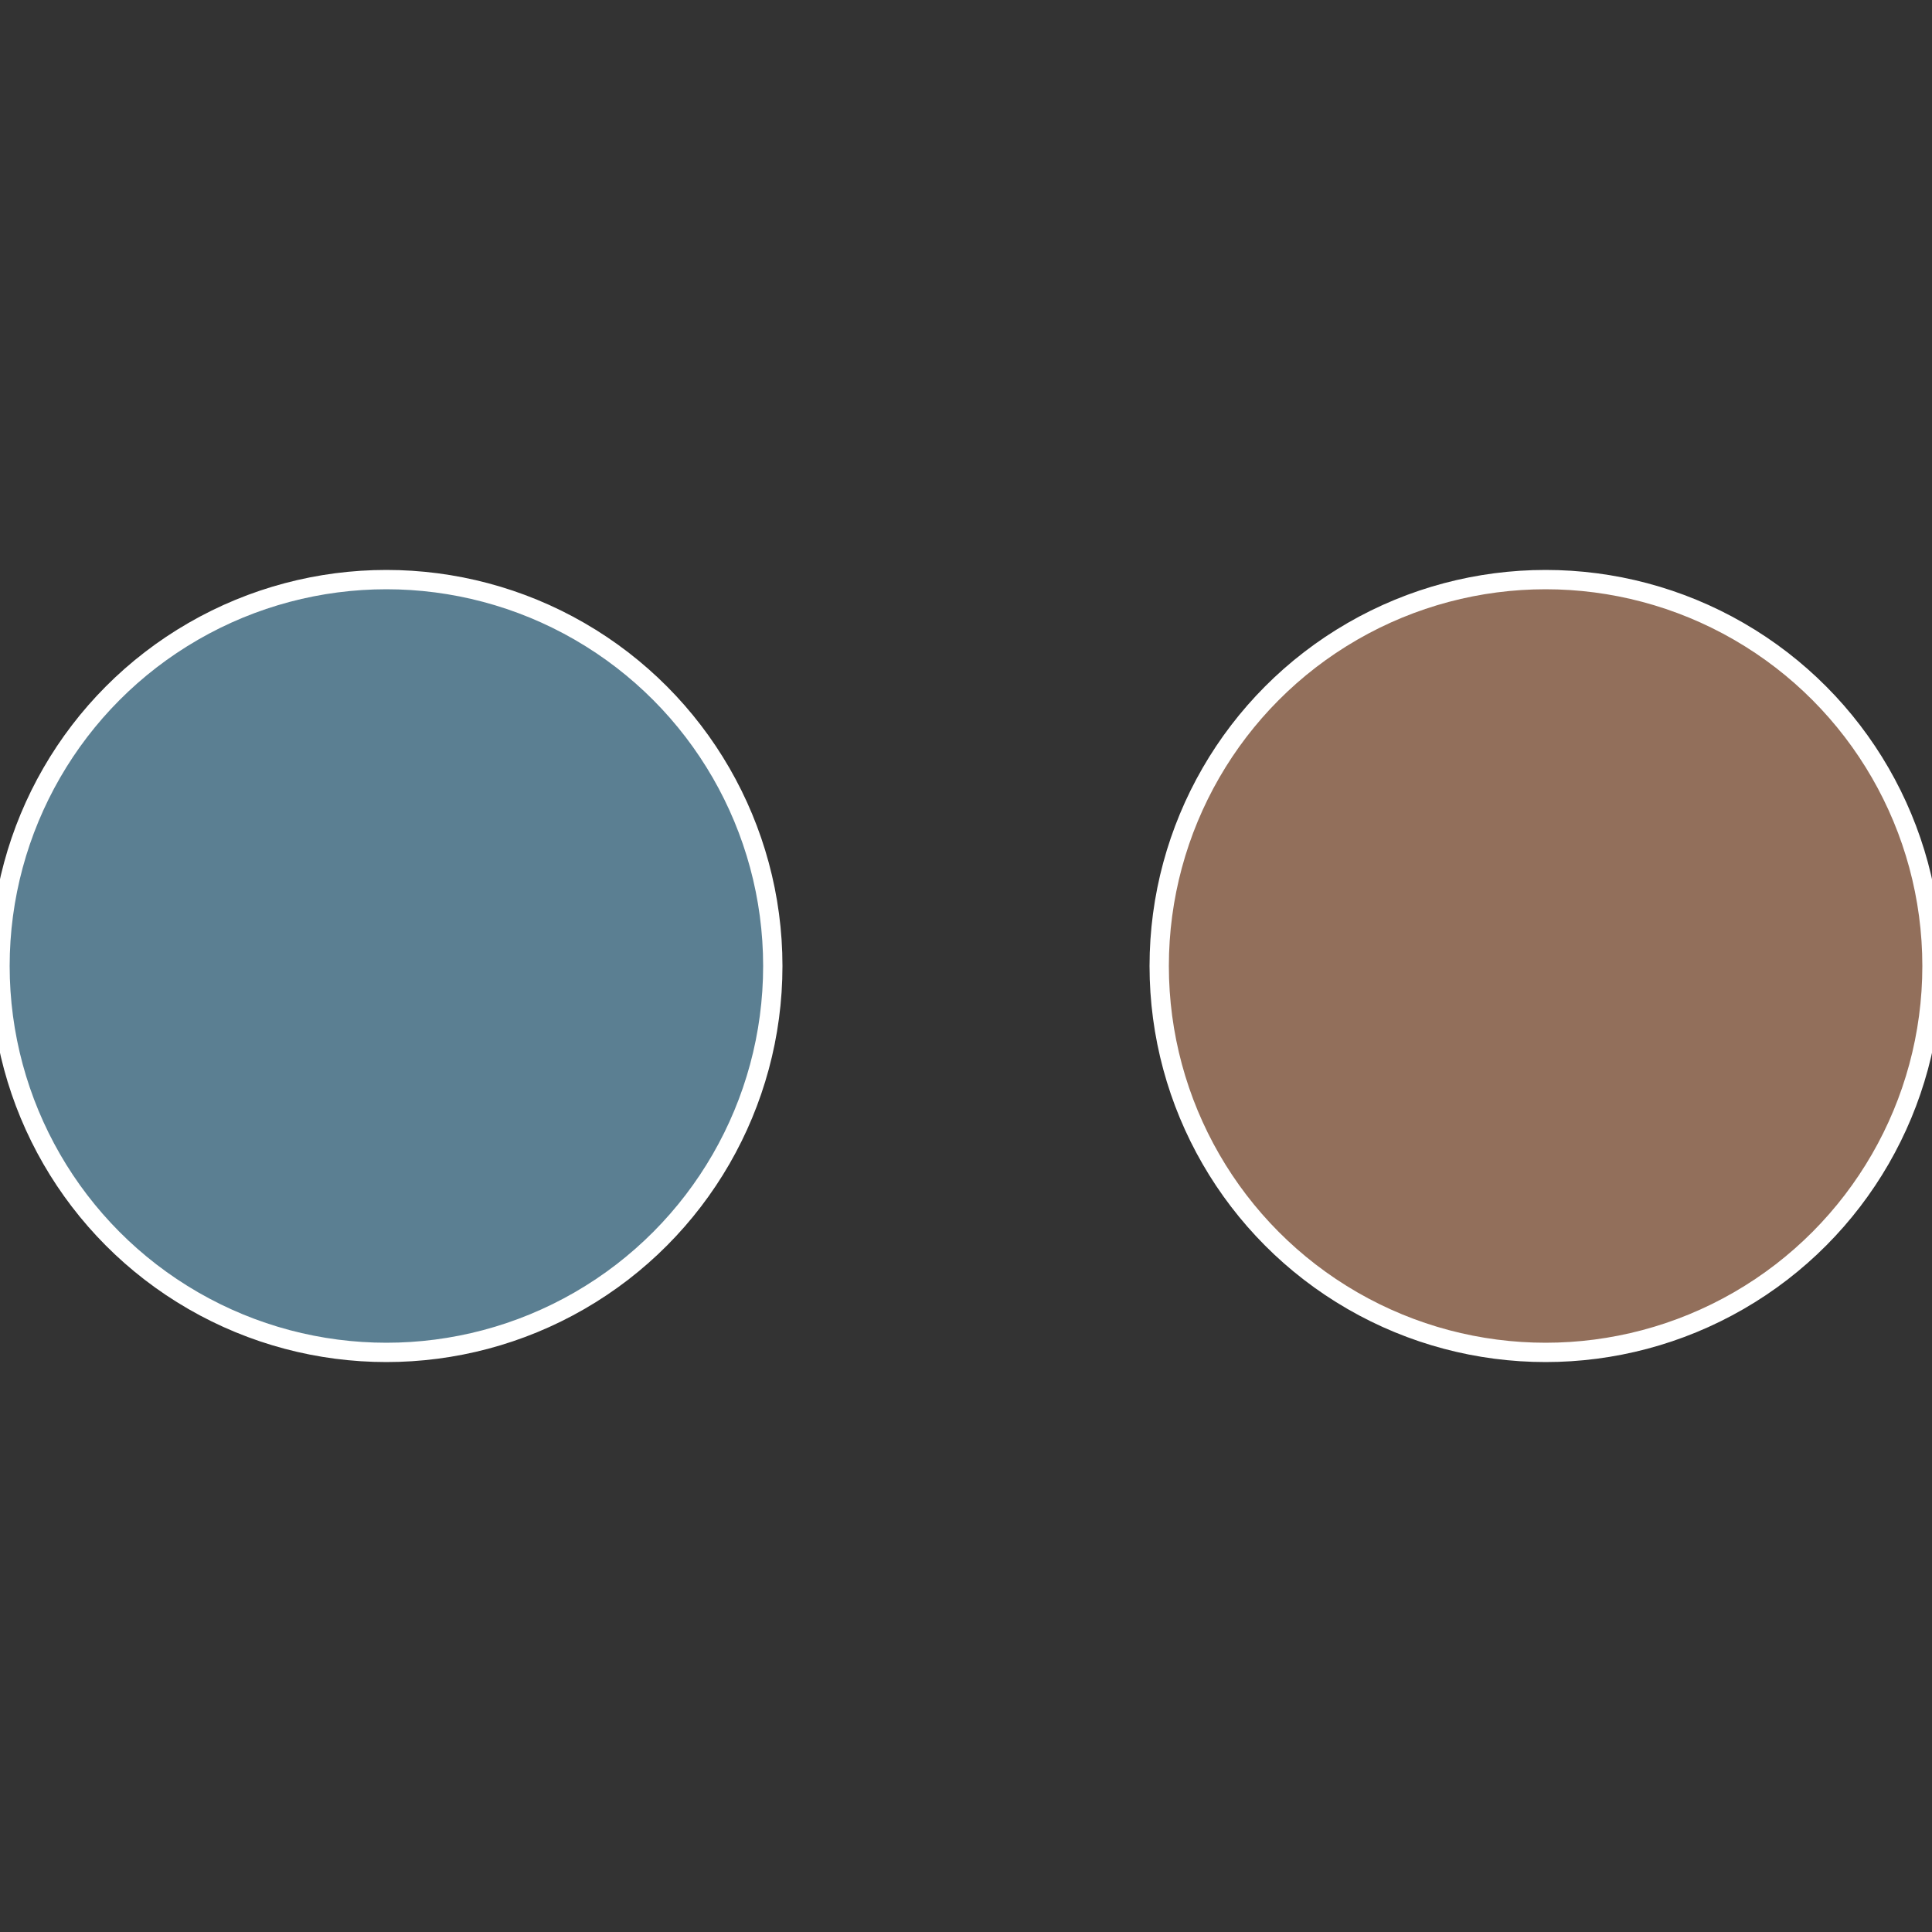 <?xml version="1.0" standalone="no"?>
<svg width="500" height="500" viewBox="-1 -1 2 2" xmlns="http://www.w3.org/2000/svg">
 
                <rect x="-1" y="-1" width="2" height="2" fill="#333333" stroke="none"/>
 
                <circle cx="0.6" cy="0" r="0.4" fill="#926f5b" stroke="#fff" stroke-width="1%" />
             
                <circle cx="-0.6" cy="7.3478807948841E-17" r="0.4" fill="#5b7f92" stroke="#fff" stroke-width="1%" />
            </svg>
